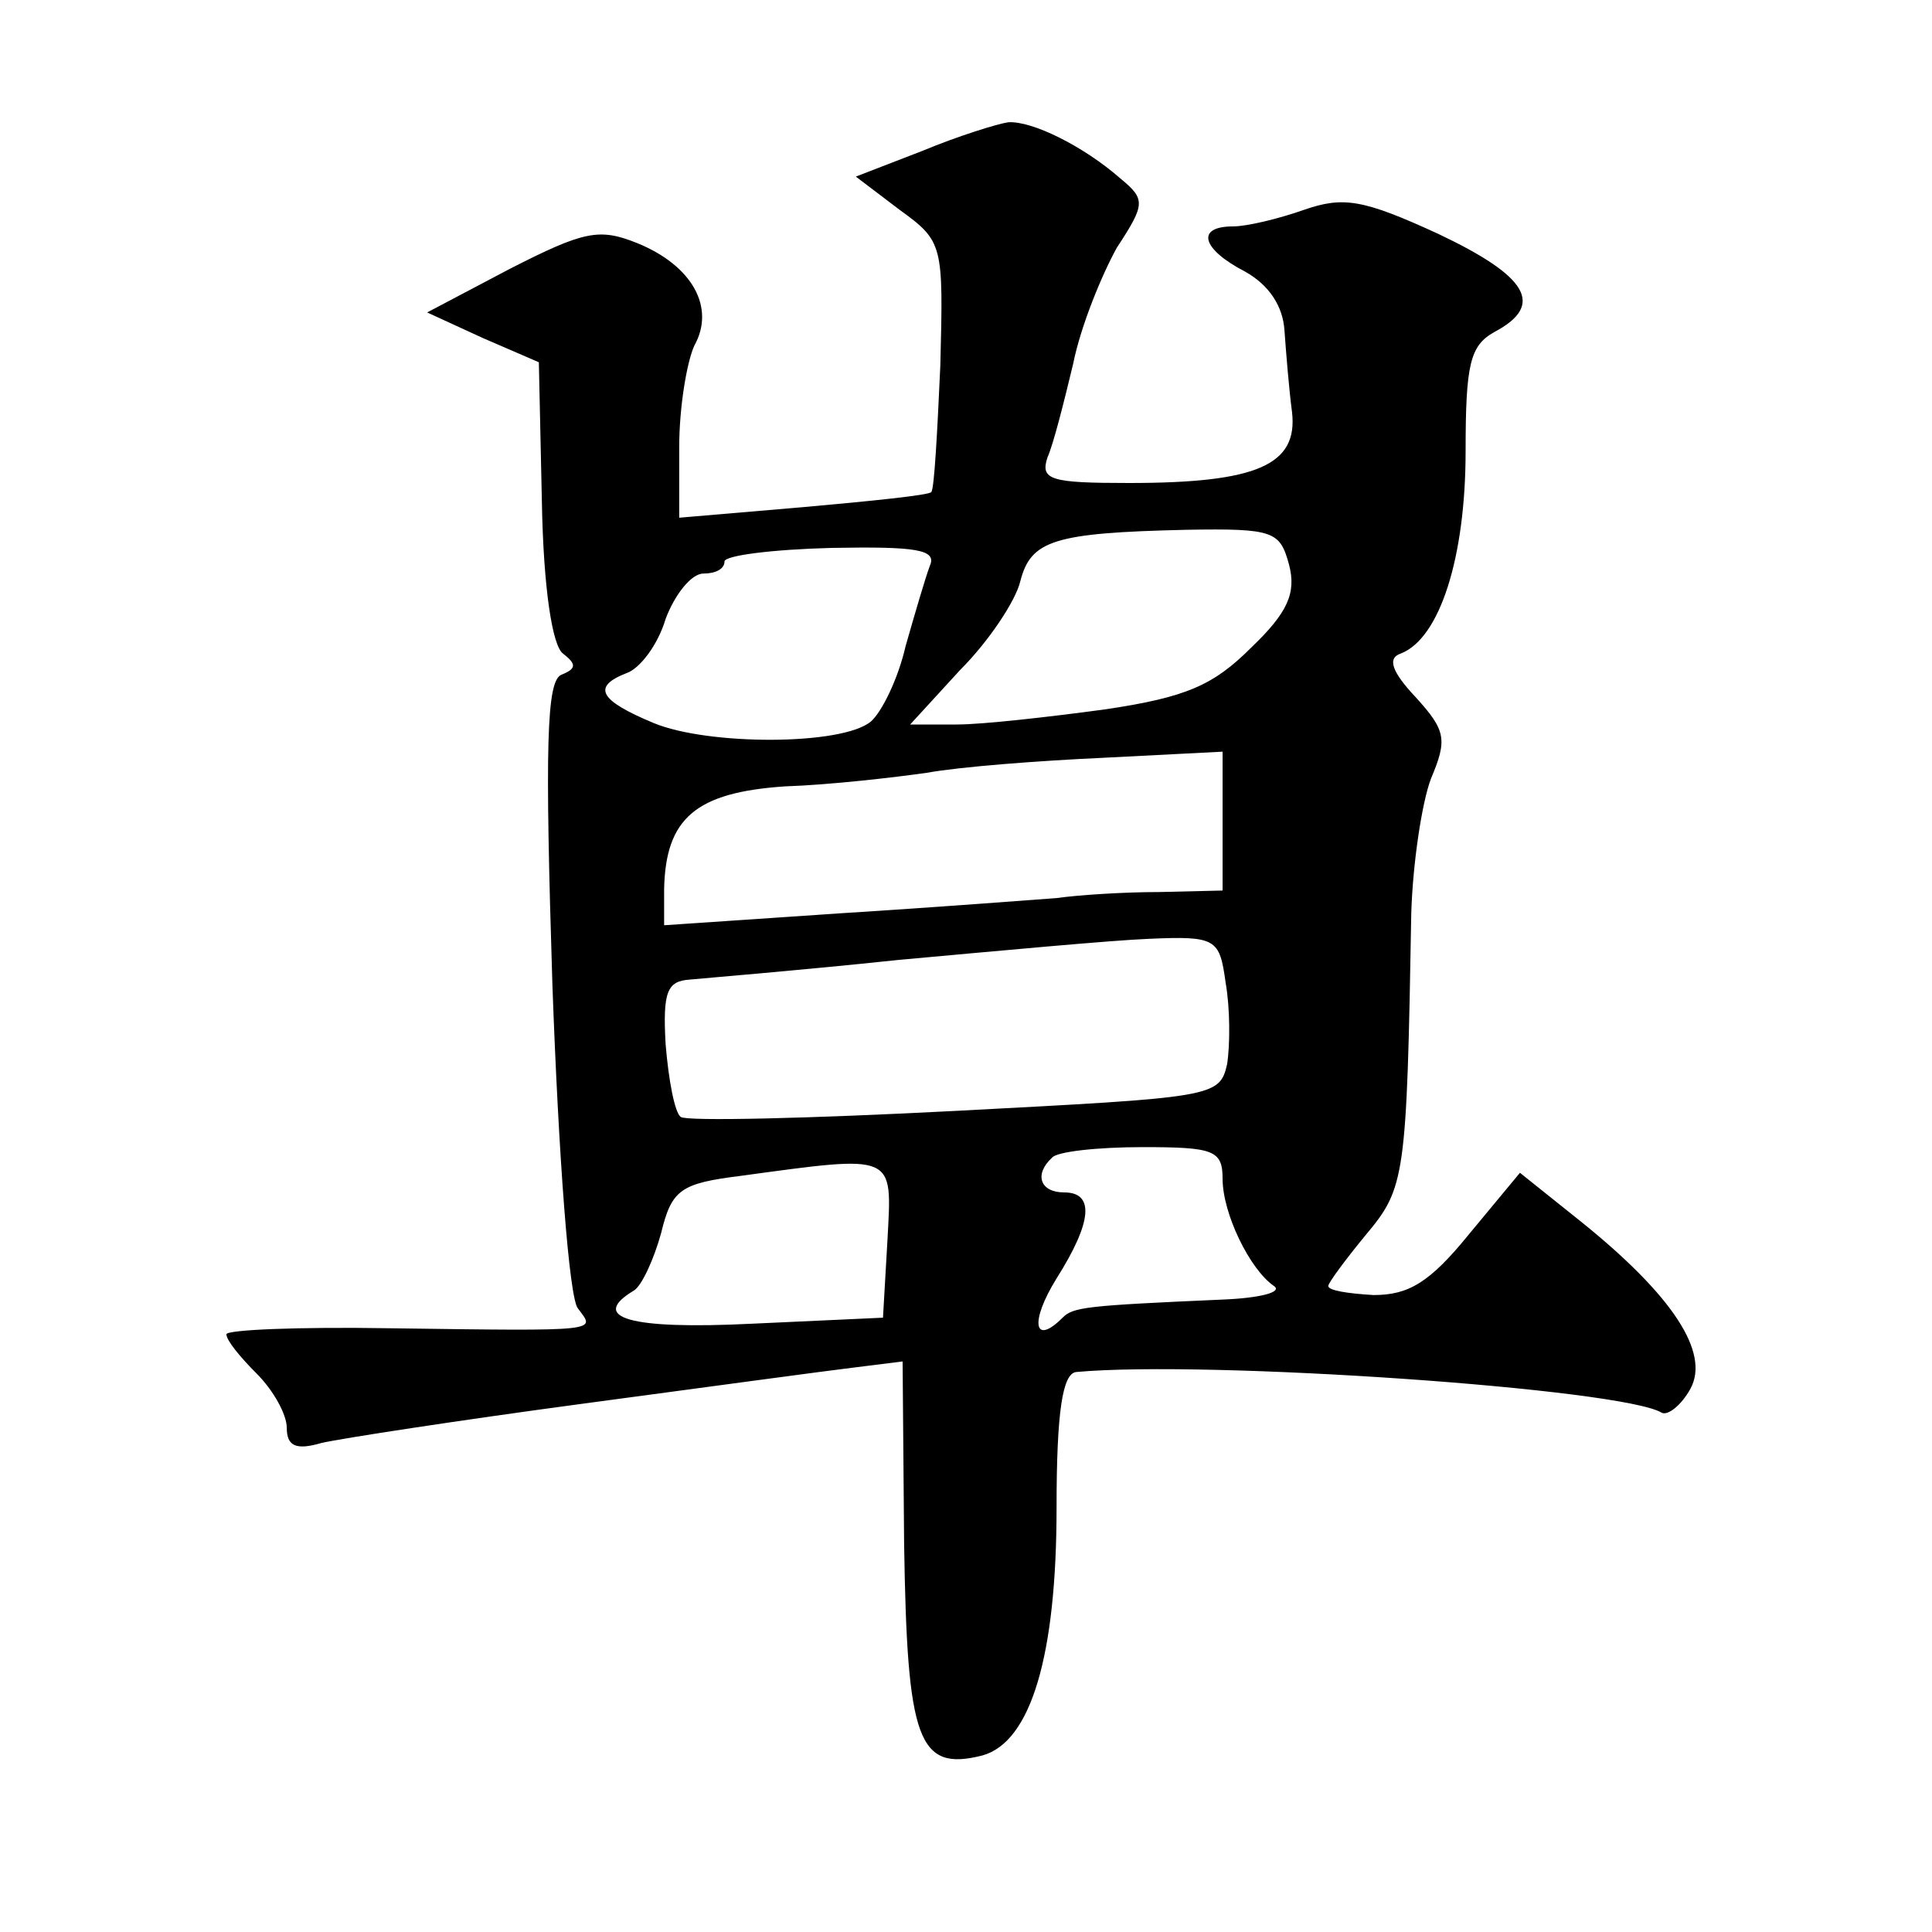 <?xml version="1.0" standalone="no"?>
<!DOCTYPE svg PUBLIC "-//W3C//DTD SVG 20010904//EN"
 "http://www.w3.org/TR/2001/REC-SVG-20010904/DTD/svg10.dtd">
<svg version="1.0" xmlns="http://www.w3.org/2000/svg"
 width="128pt" height="128pt" viewBox="0 0 128 128"
 preserveAspectRatio="xMidYMid meet">
<g transform="translate(0,128) scale(0.1,-0.1)"
fill="#0" stroke="none">
<path d="M611 1180 l-44 -17 29 -22 c29 -21 29 -23 27 -103 -2 -44 -4 -82 -6 -84
-1 -2 -40 -6 -85 -10 l-82 -7 0 47 c0 26 5 56 10 67 14 25 -1 53 -38 68 -25 10
-35 8 -84 -17 l-55 -29 37 -17 37 -16 2 -92 c1 -58 7 -96 14 -101 9 -7 9 -10 -1
-14 -10 -4 -11 -47 -6 -206 4 -111 11 -208 17 -214 11 -15 18 -15 -125 -13 -60
1 -108 -1 -108 -4 0 -4 9 -15 20 -26 11 -11 20 -27 20 -36 0 -12 6 -15 23 -10 13
3 91 15 173 26 82 11 163 22 180 24 l32 4 1 -121 c2 -130 9 -151 52 -140 32 9 49
66 49 164 0 64 4 89 13 90 87 8 362 -11 388 -27 4 -2 13 5 19 16 13 24 -12 62 -73
111 l-40 32 -34 -41 c-26 -32 -40 -40 -63 -40 -17 1 -30 3 -30 6 0 2 11 17 25 34
26 31 27 38 30 213 1 33 7 73 13 89 11 26 10 32 -10 54 -16 17 -19 26 -10 29 26
10 43 64 43 134 0 58 3 70 19 79 34 18 22 37 -37 65 -50 23 -63 25 -89 16 -17 -6
-38 -11 -47 -11 -25 0 -21 -15 8 -30 16 -9 25 -23 26 -39 1 -14 3 -39 5 -54 4 -35
-23 -47 -108 -47 -52 0 -59 2 -54 17 4 9 11 37 17 62 5 25 19 59 29 77 19 29 19
32 2 46 -24 21 -58 38 -74 37 -7 -1 -33 -9 -57 -19z m243 -274 c5 -19 -1 -32 -25
-55 -25 -25 -43 -33 -97 -41 -37 -5 -81 -10 -98 -10 l-31 0 33 36 c19 19 37 46
40 59 7 27 22 32 110 34 58 1 62 -1 68 -23z m-238 -1 c-3 -8 -10 -32 -16 -53 -5
-22 -16 -44 -23 -50 -19 -16 -108 -16 -144 -1 -36 15 -41 24 -18 33 9 3 21 19 26
36 6 16 17 30 25 30 8 0 14 3 14 8 0 4 32 8 71 9 56 1 70 -1 65 -12z m194 -169
l0 -46 -42 -1 c-24 0 -54 -2 -68 -4 -14 -1 -78 -6 -142 -10 l-118 -8 0 24 c1 47
21 64 80 68 30 1 73 6 94 9 22 4 74 8 118 10 l78 4 0 -46z m2 -107 c3 -17 3 -41
1 -54 -5 -22 -9 -22 -180 -31 -96 -5 -178 -7 -182 -4 -4 3 -8 24 -10 48 -2 35 1
42 16 43 10 1 72 6 138 13 66 6 141 13 166 14 45 2 47 0 51 -29z m-2 -130 c0 -23
18 -60 34 -71 6 -4 -9 -8 -34 -9 -91 -4 -99 -5 -106 -12 -19 -19 -22 -3 -4 26 24
38 25 57 5 57 -16 0 -20 12 -8 23 3 4 30 7 60 7 47 0 53 -2 53 -21z m-222 -40 l-3
-52 -87 -4 c-81 -4 -108 4 -78 22 5 3 13 20 18 38 7 29 13 33 53 38 103 14 100
15 97 -42z"/>
</g>
</svg>
